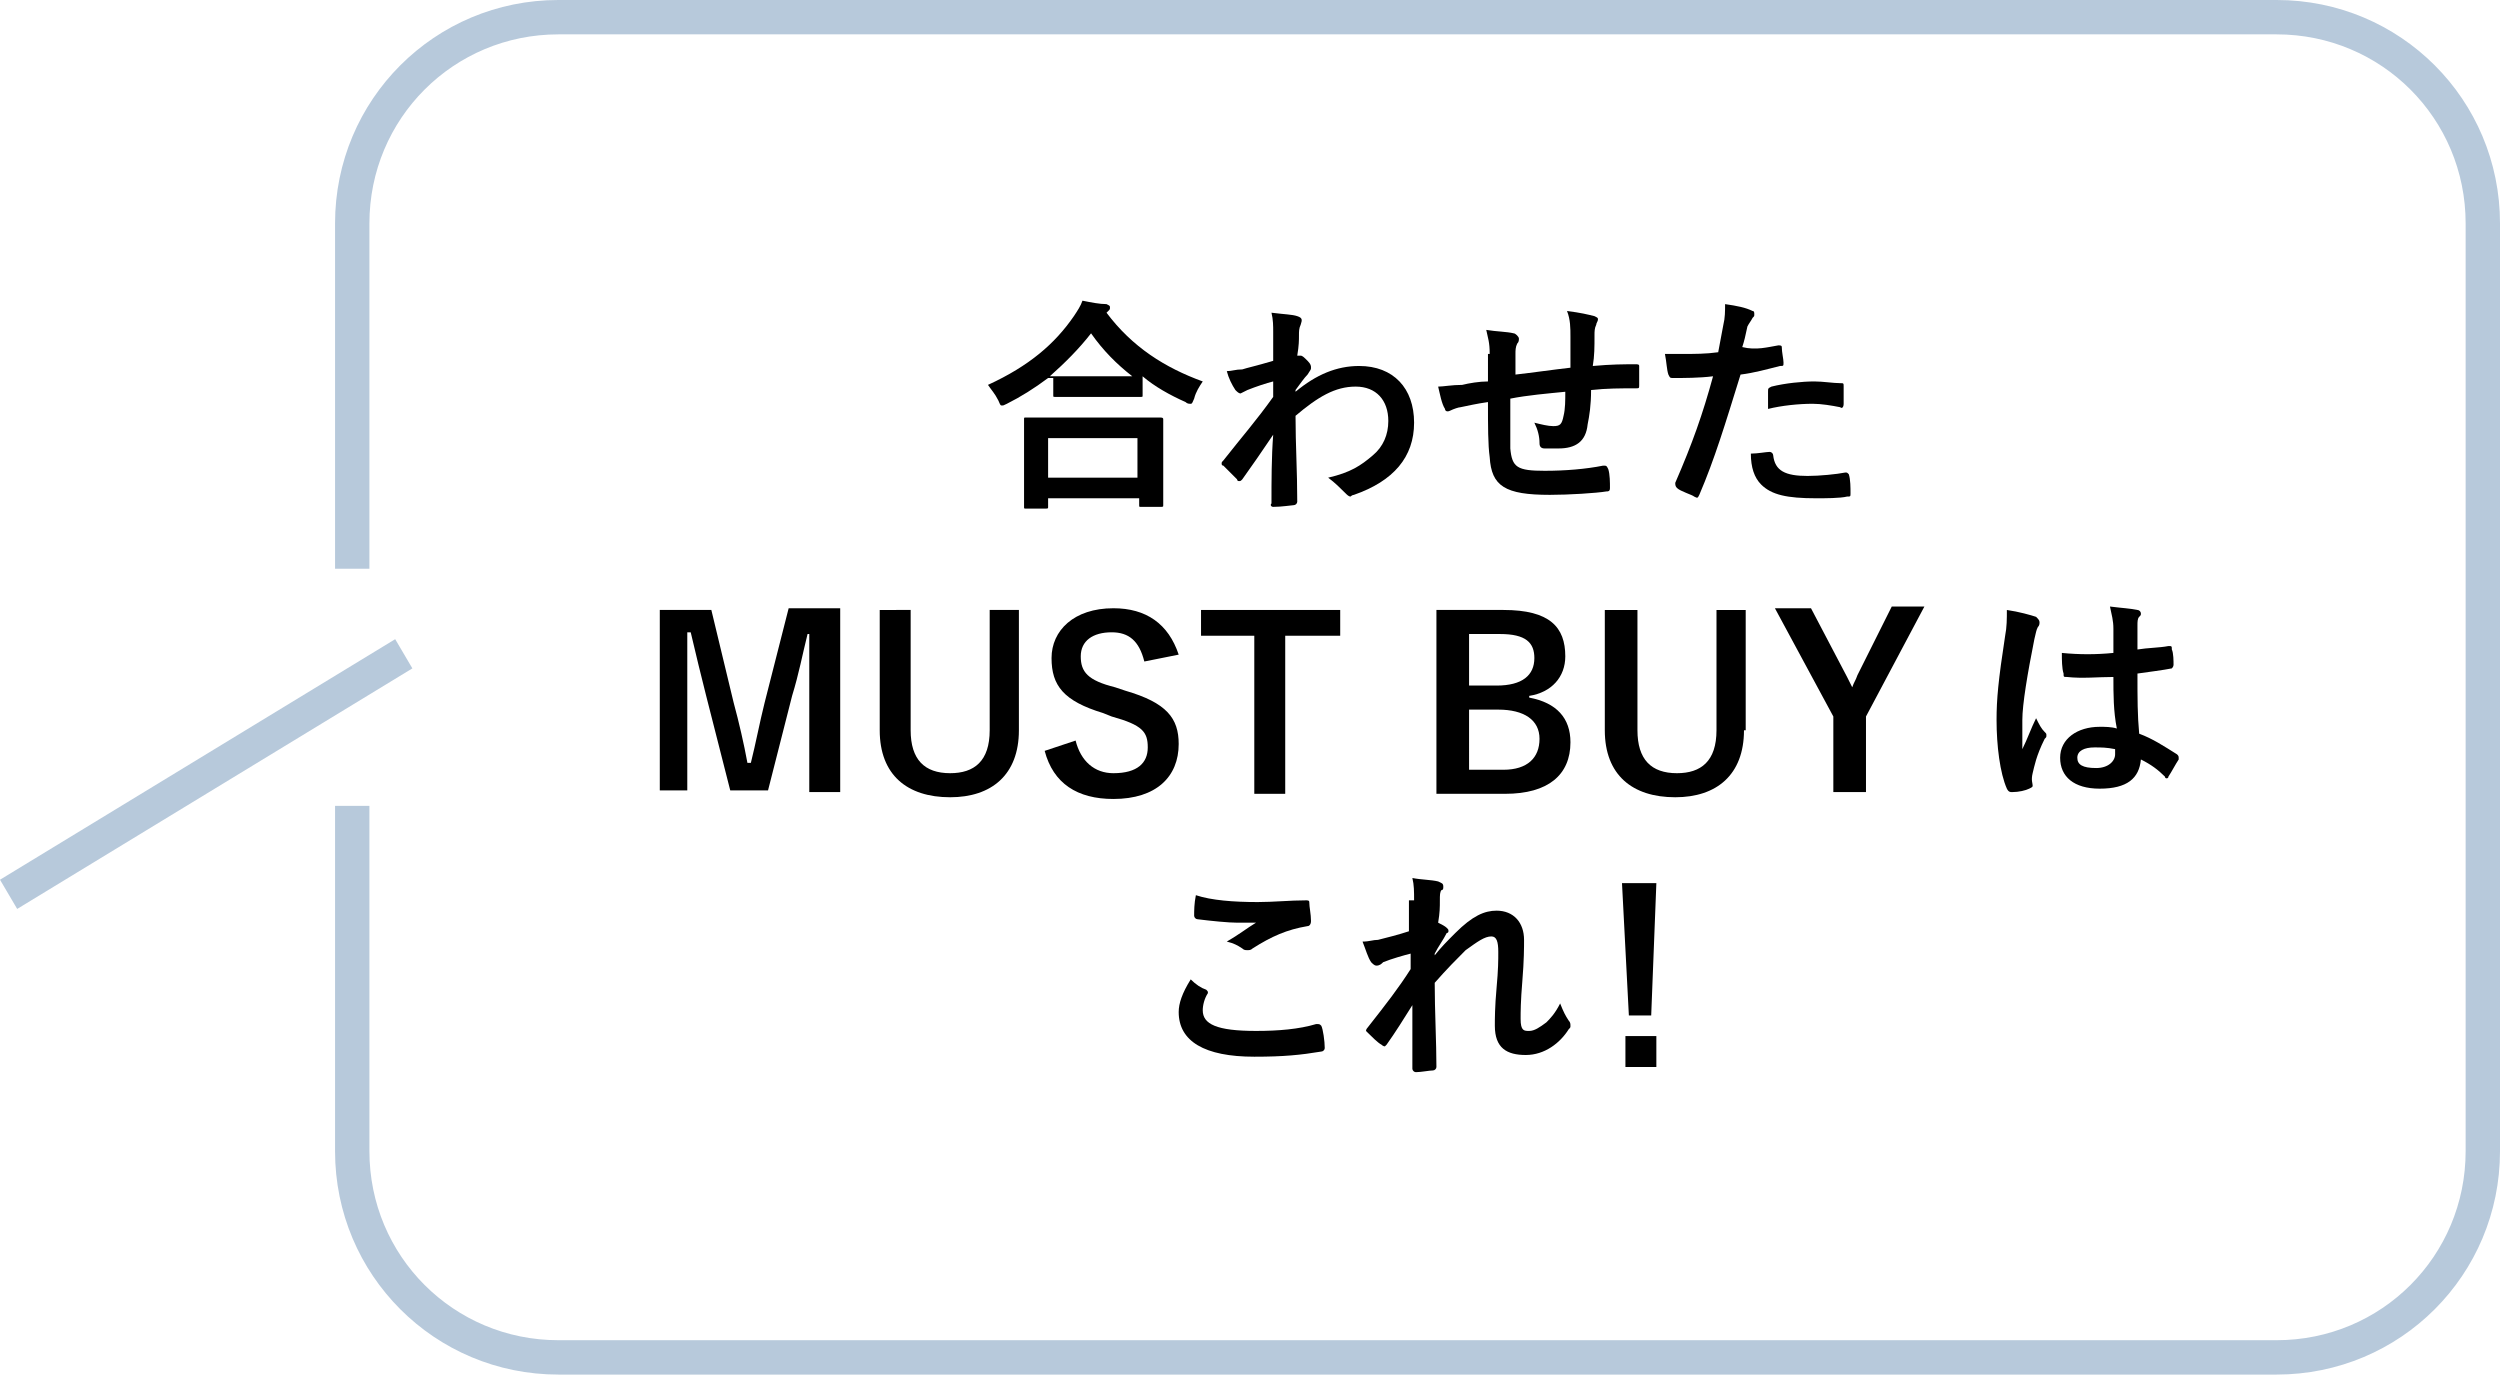 <?xml version="1.0" encoding="utf-8"?>
<!-- Generator: Adobe Illustrator 27.2.0, SVG Export Plug-In . SVG Version: 6.00 Build 0)  -->
<svg version="1.1" id="レイヤー_1" xmlns="http://www.w3.org/2000/svg" xmlns:xlink="http://www.w3.org/1999/xlink" x="0px"
	 y="0px" viewBox="0 0 145.5 80" style="enable-background:new 0 0 145.5 80;" xml:space="preserve">
<style type="text/css">
	.st0{enable-background:new    ;}
	.st1{fill:#B7C9DB;}
</style>
<g>
	<g class="st0">
		<path d="M61,22c-0.8,0.6-1.6,1.1-2.4,1.5c-0.2,0.1-0.2,0.1-0.3,0.1c-0.1,0-0.1-0.1-0.2-0.3c-0.2-0.4-0.4-0.6-0.6-0.9
			c2.4-1.1,3.9-2.4,5-4c0.2-0.3,0.4-0.6,0.5-0.9c0.5,0.1,1,0.2,1.4,0.2c0.2,0.1,0.2,0.1,0.2,0.2c0,0.1,0,0.1-0.1,0.2
			c0,0-0.1,0.1-0.1,0.1c1.5,2,3.4,3.2,5.6,4c-0.2,0.3-0.4,0.6-0.5,1c-0.1,0.2-0.1,0.3-0.2,0.3c-0.1,0-0.2,0-0.3-0.1
			c-0.9-0.4-1.8-0.9-2.5-1.5V23c0,0.1,0,0.1-0.1,0.1c-0.1,0-0.4,0-1.5,0h-2c-1,0-1.4,0-1.5,0c-0.1,0-0.1,0-0.1-0.1V22z M59.7,29.6
			c-0.1,0-0.1,0-0.1-0.1c0-0.1,0-0.4,0-2.3V26c0-1.1,0-1.5,0-1.6c0-0.1,0-0.1,0.1-0.1c0.1,0,0.5,0,1.8,0h4.2c1.2,0,1.7,0,1.8,0
			c0.1,0,0.2,0,0.2,0.1c0,0.1,0,0.5,0,1.4v1.3c0,1.9,0,2.2,0,2.3c0,0.1,0,0.1-0.2,0.1h-1.1c-0.1,0-0.1,0-0.1-0.1V29H61v0.5
			c0,0.1,0,0.1-0.2,0.1H59.7z M61,27.8h5.2v-2.3H61V27.8z M64.6,21.9c0.8,0,1.2,0,1.3,0c-0.9-0.7-1.7-1.5-2.4-2.5
			c-0.7,0.9-1.5,1.7-2.4,2.5c0.2,0,0.5,0,1.4,0H64.6z"/>
		<path d="M75.4,22.8c1.2-1,2.4-1.5,3.7-1.5c2,0,3.2,1.3,3.2,3.3c0,2-1.2,3.4-3.5,4.2c-0.1,0-0.2,0.1-0.2,0.1
			c-0.1,0-0.2-0.1-0.3-0.2c-0.3-0.3-0.6-0.6-1-0.9c1.3-0.3,1.9-0.7,2.6-1.3c0.6-0.5,0.9-1.2,0.9-2c0-1.2-0.7-2-1.9-2
			c-1.2,0-2.2,0.6-3.5,1.7c0,1.7,0.1,3.2,0.1,5c0,0.1-0.1,0.2-0.2,0.2c-0.1,0-0.7,0.1-1.2,0.1c-0.1,0-0.2-0.1-0.1-0.2
			c0-1.3,0-2.7,0.1-4c-0.6,0.9-1.3,1.9-1.8,2.6c-0.1,0.1-0.1,0.1-0.2,0.1c0,0-0.1,0-0.1-0.1c-0.3-0.3-0.5-0.5-0.8-0.8
			c-0.1,0-0.1-0.1-0.1-0.1c0-0.1,0-0.1,0.1-0.2c1.1-1.4,1.9-2.3,2.9-3.7c0-0.3,0-0.7,0-0.9c-0.4,0.1-1,0.3-1.5,0.5
			c-0.2,0.1-0.4,0.2-0.4,0.2c-0.1,0-0.2-0.1-0.3-0.2c-0.2-0.3-0.4-0.7-0.5-1.1c0.3,0,0.5-0.1,0.9-0.1c0.3-0.1,0.8-0.2,1.8-0.5
			c0-0.6,0-1.1,0-1.7c0-0.3,0-0.7-0.1-1.1c0.8,0.1,1.2,0.1,1.5,0.2c0.3,0.1,0.3,0.2,0.2,0.5c-0.1,0.2-0.1,0.4-0.1,0.6
			c0,0.3,0,0.6-0.1,1.2c0,0,0.1,0,0.1,0c0,0,0.1,0,0.1,0c0.1,0,0.2,0.1,0.4,0.3c0.2,0.2,0.2,0.3,0.2,0.4c0,0.1,0,0.1-0.2,0.4
			c-0.2,0.2-0.4,0.5-0.7,0.9V22.8z"/>
		<path d="M86.7,20.6c0-0.7-0.1-0.9-0.2-1.4c0.6,0.1,1.2,0.1,1.6,0.2c0.1,0,0.3,0.2,0.3,0.3c0,0.1,0,0.2-0.1,0.3
			c-0.1,0.2-0.1,0.4-0.1,0.6c0,0.3,0,0.8,0,1.2c0.9-0.1,2.3-0.3,3.2-0.4c0-0.7,0-1.4,0-1.8c0-0.5,0-1-0.2-1.5
			c0.8,0.1,1.2,0.2,1.6,0.3c0.2,0.1,0.2,0.1,0.2,0.2c0,0.1-0.1,0.2-0.1,0.3c-0.1,0.2-0.1,0.4-0.1,0.6c0,0.7,0,1.2-0.1,1.8
			c1.1-0.1,1.8-0.1,2.5-0.1c0.1,0,0.2,0,0.2,0.1c0,0.4,0,0.7,0,1.1c0,0.2,0,0.2-0.2,0.2c-0.9,0-1.7,0-2.6,0.1c0,0.9-0.1,1.5-0.2,2
			c-0.1,1-0.7,1.4-1.7,1.4c-0.2,0-0.5,0-0.8,0c-0.2,0-0.3-0.1-0.3-0.3c0-0.4-0.1-0.8-0.3-1.2c0.4,0.1,0.8,0.2,1.1,0.2
			c0.4,0,0.5-0.1,0.6-0.6c0.1-0.4,0.1-0.9,0.1-1.4c-1,0.1-2.2,0.2-3.2,0.4c0,1.4,0,2.2,0,2.9c0.1,1.1,0.4,1.3,2,1.3
			c1.2,0,2.4-0.1,3.4-0.3c0.2,0,0.2,0,0.3,0.2c0.1,0.3,0.1,0.8,0.1,1.1c0,0.2-0.1,0.2-0.2,0.2c-0.6,0.1-2.2,0.2-3.3,0.2
			c-2.6,0-3.4-0.5-3.5-2.2c-0.1-0.7-0.1-1.8-0.1-3.2c-0.7,0.1-1.1,0.2-1.6,0.3c-0.1,0-0.4,0.1-0.6,0.2c-0.2,0.1-0.3,0-0.3-0.1
			c-0.2-0.3-0.3-0.9-0.4-1.3c0.3,0,0.8-0.1,1.4-0.1c0.4-0.1,1-0.2,1.5-0.2V20.6z"/>
		<path d="M103.5,20.1c0.1,0,0.2,0,0.2,0.1c0,0.3,0.1,0.7,0.1,0.9c0,0.2,0,0.2-0.2,0.2c-0.8,0.2-1.5,0.4-2.3,0.5
			c-0.9,2.9-1.5,4.9-2.4,7c-0.1,0.2-0.1,0.2-0.3,0.1c-0.1-0.1-0.8-0.3-1-0.5c-0.1-0.1-0.1-0.2-0.1-0.3c1-2.3,1.6-4,2.2-6.2
			c-0.8,0.1-1.7,0.1-2.3,0.1c-0.2,0-0.2,0-0.3-0.2c-0.1-0.3-0.1-0.7-0.2-1.2c0.3,0,0.4,0,1,0c0.7,0,1.4,0,2.1-0.1
			c0.1-0.5,0.2-1.1,0.3-1.6c0.1-0.4,0.1-0.8,0.1-1.2c0.7,0.1,1.2,0.2,1.6,0.4c0.1,0,0.1,0.1,0.1,0.2c0,0.1,0,0.1-0.1,0.2
			c-0.1,0.2-0.2,0.3-0.3,0.5c-0.1,0.5-0.2,0.9-0.3,1.2C102.2,20.4,102.9,20.2,103.5,20.1z M103,26.3c0.1,0,0.2,0.1,0.2,0.2
			c0.1,0.9,0.7,1.2,2,1.2c0.7,0,1.7-0.1,2.2-0.2c0.1,0,0.1,0,0.2,0.1c0.1,0.3,0.1,0.8,0.1,1.1c0,0.2,0,0.2-0.2,0.2
			c-0.4,0.1-1.3,0.1-1.8,0.1c-1.7,0-2.6-0.2-3.2-0.8c-0.4-0.4-0.6-1-0.6-1.8C102.3,26.4,102.8,26.3,103,26.3z M102.9,22.8
			c0-0.2,0-0.2,0.2-0.3c0.8-0.2,1.8-0.3,2.5-0.3c0.5,0,1.1,0.1,1.5,0.1c0.2,0,0.2,0,0.2,0.2c0,0.3,0,0.7,0,1c0,0.2-0.1,0.3-0.2,0.2
			c-0.5-0.1-1.1-0.2-1.6-0.2c-0.8,0-1.8,0.1-2.6,0.3C102.9,23.6,102.9,23.1,102.9,22.8z"/>
	</g>
	<g class="st0">
		<path d="M48.9,46.1h-1.8v-5.4c0-1.3,0-2.5,0-3.8H47c-0.3,1.2-0.5,2.3-0.9,3.6l-1.4,5.5h-2.2l-1.4-5.5c-0.3-1.2-0.6-2.4-0.9-3.7H40
			c0,1.2,0,2.5,0,3.8v5.4h-1.6V35.5h3l1.3,5.4c0.3,1.1,0.6,2.4,0.8,3.5h0.2c0.3-1.2,0.5-2.3,0.8-3.5l1.4-5.5h3V46.1z"/>
		<path d="M59.3,42.5c0,2.6-1.6,3.9-4,3.9c-2.5,0-4.1-1.3-4.1-3.9v-7H53v7c0,1.7,0.8,2.5,2.3,2.5c1.4,0,2.3-0.7,2.3-2.5v-7h1.7V42.5
			z"/>
		<path d="M66.6,38.5c-0.3-1.2-0.9-1.7-1.9-1.7c-1.1,0-1.8,0.5-1.8,1.4c0,0.9,0.4,1.4,2,1.8l0.6,0.2c2.4,0.7,3.1,1.6,3.1,3.1
			c0,1.9-1.3,3.2-3.8,3.2c-2.1,0-3.5-0.9-4-2.8l1.8-0.6c0.3,1.2,1.1,1.9,2.2,1.9c1.4,0,2-0.6,2-1.5c0-0.9-0.3-1.3-2.1-1.8l-0.5-0.2
			c-2.3-0.7-3-1.6-3-3.2c0-1.6,1.3-2.9,3.6-2.9c1.9,0,3.2,0.9,3.8,2.7L66.6,38.5z"/>
		<path d="M78,37h-3.2v9.2H73V37h-3.1v-1.5H78V37z"/>
		<path d="M87.5,35.5c2.7,0,3.6,1,3.6,2.7c0,1.2-0.8,2.1-2.1,2.3v0.1c1.6,0.3,2.4,1.2,2.4,2.6c0,1.9-1.3,3-3.8,3h-4V35.5H87.5z
			 M85.5,39.9h1.6c1.5,0,2.2-0.6,2.2-1.6c0-0.9-0.5-1.4-2-1.4h-1.8V39.9z M85.5,44.8h2c1.4,0,2.1-0.7,2.1-1.8c0-1.1-0.9-1.7-2.4-1.7
			h-1.7V44.8z"/>
		<path d="M101.5,42.5c0,2.6-1.6,3.9-4,3.9c-2.5,0-4.1-1.3-4.1-3.9v-7h1.9v7c0,1.7,0.8,2.5,2.3,2.5c1.4,0,2.3-0.7,2.3-2.5v-7h1.7
			V42.5z"/>
		<path d="M108.6,41.7v4.4h-1.9v-4.4l-3.4-6.3h2.1l2.1,4c0.1,0.2,0.2,0.4,0.3,0.6c0.1-0.3,0.2-0.4,0.3-0.7l2-4h1.9L108.6,41.7z"/>
		<path d="M118.5,35.9c0.1,0.1,0.2,0.2,0.2,0.3c0,0.1,0,0.2-0.1,0.3c-0.1,0.2-0.1,0.3-0.2,0.7c-0.4,2-0.7,3.8-0.7,4.7
			c0,0.5,0,1.1,0,1.7c0.3-0.6,0.5-1.2,0.8-1.8c0.2,0.4,0.3,0.6,0.5,0.8c0.1,0.1,0.1,0.1,0.1,0.2c0,0.1,0,0.1-0.1,0.2
			c-0.5,1-0.6,1.6-0.7,2c-0.1,0.4,0,0.6,0,0.7c0,0.1,0,0.1-0.2,0.2c-0.2,0.1-0.6,0.2-1,0.2c-0.1,0-0.2,0-0.3-0.2
			c-0.4-0.9-0.6-2.5-0.6-4c0-1.2,0.1-2.3,0.5-4.9c0.1-0.5,0.1-1,0.1-1.5C117.5,35.6,118.2,35.8,118.5,35.9z M123,39.4
			c-0.9,0-1.8,0.1-2.7,0c-0.2,0-0.2,0-0.2-0.2c-0.1-0.3-0.1-0.8-0.1-1.2c1,0.1,2,0.1,3,0c0-0.5,0-0.9,0-1.4c0-0.5-0.1-0.8-0.2-1.3
			c0.8,0.1,1.1,0.1,1.6,0.2c0.1,0,0.2,0.1,0.2,0.2c0,0.1,0,0.1-0.1,0.2s-0.1,0.3-0.1,0.5c0,0.4,0,0.8,0,1.4c0.6-0.1,1.3-0.1,1.8-0.2
			c0.2,0,0.2,0,0.2,0.2c0.1,0.2,0.1,0.7,0.1,0.9c0,0.1-0.1,0.2-0.1,0.2c-0.5,0.1-1.3,0.2-2,0.3c0,1.5,0,2.4,0.1,3.5
			c0.8,0.3,1.4,0.7,2.2,1.2c0.1,0.1,0.1,0.1,0.1,0.3c-0.2,0.3-0.4,0.7-0.6,1c0,0.1-0.1,0.1-0.1,0.1s-0.1,0-0.1-0.1
			c-0.4-0.4-0.8-0.7-1.4-1c-0.1,1.1-0.8,1.7-2.4,1.7c-1.5,0-2.3-0.7-2.3-1.8c0-1.1,1-1.8,2.3-1.8c0.3,0,0.7,0,1,0.1
			C123,41.4,123,40.4,123,39.4z M121.9,43.5c-0.6,0-1,0.2-1,0.6c0,0.4,0.3,0.6,1.1,0.6c0.7,0,1.1-0.4,1.1-0.8c0-0.1,0-0.2,0-0.3
			C122.6,43.5,122.3,43.5,121.9,43.5z"/>
	</g>
	<g class="st0">
		<path d="M70.2,57.6c0.1,0.1,0.1,0.1,0.1,0.2c-0.2,0.3-0.3,0.7-0.3,1c0,0.8,0.8,1.2,3.1,1.2c1.3,0,2.5-0.1,3.5-0.4
			c0.2,0,0.2,0,0.3,0.1c0.1,0.2,0.2,0.9,0.2,1.3c0,0.1-0.1,0.2-0.2,0.2c-1.2,0.2-2.2,0.3-3.9,0.3c-2.9,0-4.4-0.9-4.4-2.6
			c0-0.5,0.2-1.1,0.7-1.9C69.6,57.3,69.9,57.5,70.2,57.6z M73.2,52.5c0.9,0,1.9-0.1,2.8-0.1c0.1,0,0.2,0,0.2,0.1
			c0,0.3,0.1,0.7,0.1,1.1c0,0.2-0.1,0.3-0.2,0.3c-1.2,0.2-2.1,0.6-3.2,1.3c-0.1,0.1-0.2,0.1-0.3,0.1c-0.1,0-0.2,0-0.3-0.1
			c-0.3-0.2-0.5-0.3-0.9-0.4c0.7-0.4,1.2-0.8,1.7-1.1c-0.3,0-0.7,0-1.1,0c-0.5,0-1.5-0.1-2.3-0.2c-0.1,0-0.2-0.1-0.2-0.2
			c0-0.3,0-0.7,0.1-1.2C70.5,52.4,71.8,52.5,73.2,52.5z"/>
		<path d="M82.3,52.4c0-0.5,0-0.9-0.1-1.3c0.5,0.1,1.1,0.1,1.5,0.2c0.2,0.1,0.3,0.1,0.3,0.3c0,0.1,0,0.2-0.1,0.2
			c-0.1,0.1-0.1,0.3-0.1,0.6c0,0.4,0,0.7-0.1,1.3c0.2,0.1,0.4,0.2,0.5,0.3c0.1,0.1,0.1,0.1,0.1,0.2c0,0,0,0.1-0.1,0.1
			c-0.2,0.4-0.5,0.8-0.7,1.2v0.1c0.4-0.5,0.7-0.8,1.2-1.3c1-1,1.7-1.3,2.4-1.3c1,0,1.6,0.7,1.6,1.7c0,0.4,0,1.2-0.1,2.4
			c-0.1,1.2-0.1,1.8-0.1,2.2c0,0.7,0.2,0.7,0.5,0.7c0.3,0,0.6-0.2,1-0.5c0.2-0.2,0.5-0.5,0.8-1.1c0.2,0.5,0.3,0.7,0.5,1
			c0.1,0.1,0.1,0.2,0.1,0.3c0,0.1,0,0.1-0.1,0.2c-0.5,0.8-1.4,1.5-2.5,1.5S87,61,87,59.7c0-0.4,0-1.1,0.1-2.2
			c0.1-1.1,0.1-1.6,0.1-2.1c0-0.6-0.1-0.9-0.4-0.9c-0.4,0-0.8,0.3-1.5,0.8c-0.5,0.5-1.1,1.1-1.8,1.9c0,1.6,0.1,3.5,0.1,4.9
			c0,0.1-0.1,0.2-0.2,0.2c-0.2,0-0.7,0.1-1,0.1c-0.1,0-0.2-0.1-0.2-0.2c0-1.2,0-2.5,0-3.7c-0.5,0.8-1,1.6-1.5,2.3
			c-0.1,0.1-0.1,0.1-0.1,0.1c0,0-0.1,0-0.2-0.1c-0.2-0.1-0.6-0.5-0.8-0.7c-0.1-0.1-0.1-0.1-0.1-0.1c0-0.1,0.1-0.2,0.1-0.2
			c1.1-1.4,1.8-2.3,2.5-3.4c0-0.3,0-0.6,0-0.9c-0.4,0.1-1.1,0.3-1.6,0.5c-0.1,0.1-0.2,0.2-0.4,0.2c-0.1,0-0.2-0.1-0.3-0.2
			c-0.2-0.3-0.3-0.7-0.5-1.2c0.4,0,0.6-0.1,0.9-0.1c0.4-0.1,1.2-0.3,1.8-0.5V52.4z"/>
		<path d="M96.1,59.1h-1.3l-0.4-7.7h2L96.1,59.1z M96.4,60.3v1.8h-1.8v-1.8H96.4z"/>
	</g>
</g>
<path class="st1" d="M132.5,0h-100c-7.2,0-13,5.8-13,13v20.1h2V13c0-6.1,4.9-11,11-11h100c6.1,0,11,4.9,11,11v54c0,6.1-4.9,11-11,11
	h-100c-6.1,0-11-4.9-11-11V46.9h-2V67c0,7.2,5.8,13,13,13h100c7.2,0,13-5.8,13-13V13C145.5,5.8,139.7,0,132.5,0z"/>
<path id="線_3" class="st1" d="M1,52.9l-1-1.7l23-14l1,1.7L1,52.9z"/>
</svg>
